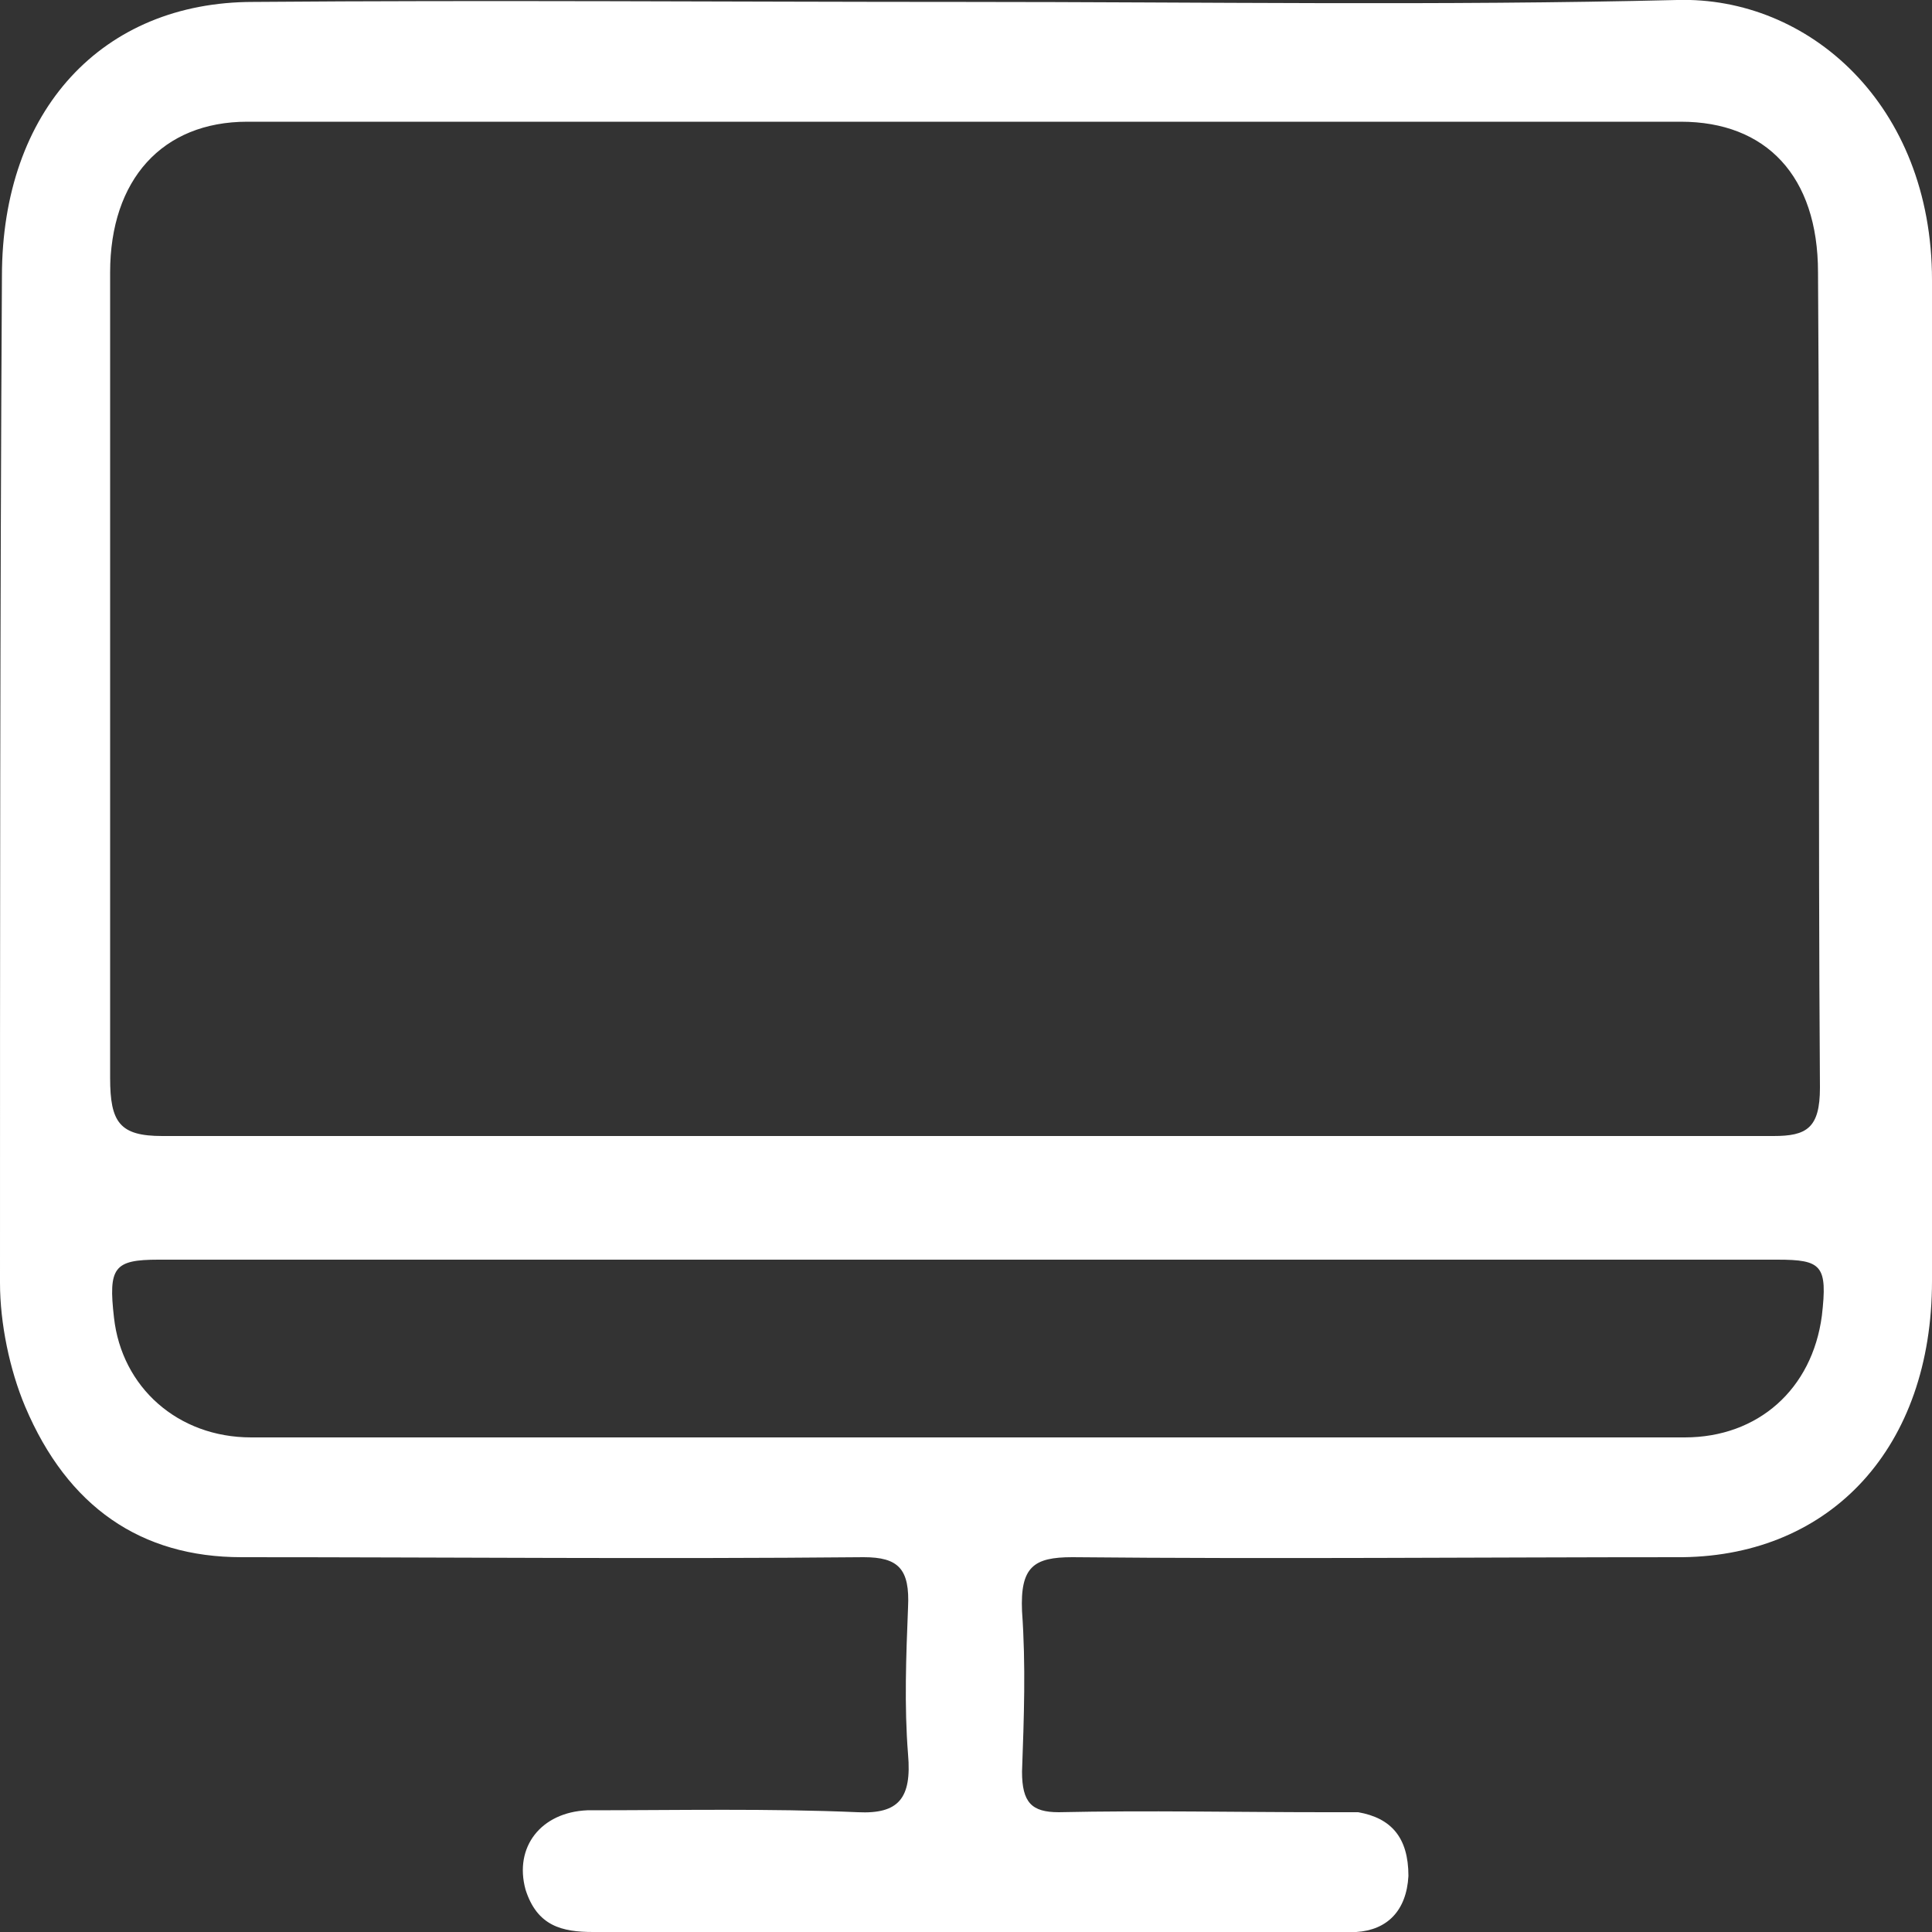 <?xml version="1.0" encoding="utf-8"?>
<!-- Generator: Adobe Illustrator 22.0.1, SVG Export Plug-In . SVG Version: 6.00 Build 0)  -->
<svg version="1.1" id="Mode_Isolation" xmlns="http://www.w3.org/2000/svg" xmlns:xlink="http://www.w3.org/1999/xlink" x="0px"
	 y="0px" viewBox="0 0 100 100" style="enable-background:new 0 0 100 100;" xml:space="preserve">
<rect x="0" y="0" width="100" height="100" fill="#333333" stroke="none"/>
<style type="text/css">
	.st0{fill:#FFFFFF;}
</style>
<g>
	<path class="st0" d="M50,0.1c12.3,0,24.5,0.2,36.8-0.1C93.6-0.2,100,5.4,100,14.5c0,17.3,0,34.6,0,51.8c0,8.6-5.2,14.2-12.9,14.3
		c-10.5,0-21.1,0.1-31.6,0c-2,0-2.7,0.5-2.6,2.8c0.2,2.8,0.1,5.5,0,8.3c0,1.6,0.5,2.1,1.9,2.1c4.6-0.1,9.2,0,13.8,0
		c0.6,0,1.1,0,1.7,0c1.7,0.3,2.6,1.3,2.6,3.3c-0.1,1.8-1.1,2.8-2.7,2.9C66.6,100,63,100,59.4,100c-9.6,0-19.1,0-28.7,0
		c-1.6,0-2.9-0.3-3.5-2.2c-0.6-2.2,0.8-4,3.2-4.1c4.7,0,9.4-0.1,14,0.1c2.1,0.1,2.8-0.7,2.6-3c-0.2-2.5-0.1-5.1,0-7.6
		c0.1-2-0.5-2.6-2.3-2.6c-10.7,0.1-21.5,0-32.2,0c-5.2,0-9-2.6-11.2-7.8c-0.8-1.9-1.3-4.3-1.3-6.4C0,49,0,31.7,0.1,14.3
		c0-8.6,5.2-14.2,13-14.2C25.3,0,37.7,0.1,50,0.1z M49.9,58.8c14,0,28,0,41.9,0c1.7,0,2.4-0.4,2.4-2.5c-0.1-14.1,0-28.1-0.1-42.2
		c0-5-2.7-7.8-7.1-7.8c-24.7,0-49.4,0-74.2,0c-4.4,0-7.1,3-7.1,7.8c0,13.9,0,27.8,0,41.7c0,2.3,0.5,3,2.7,3
		C22.2,58.8,36.1,58.8,49.9,58.8z M50.1,65.2c-14,0-28,0-41.9,0c-2.3,0-2.6,0.4-2.3,3c0.4,3.6,3.3,6.2,7.1,6.2c12.5,0,24.9,0,37.4,0
		c12.3,0,24.5,0,36.8,0c3.8,0,6.6-2.5,7.1-6.3c0.3-2.6,0-2.9-2.3-2.9C77.9,65.2,64,65.2,50.1,65.2z"/>
</g>
</svg>
